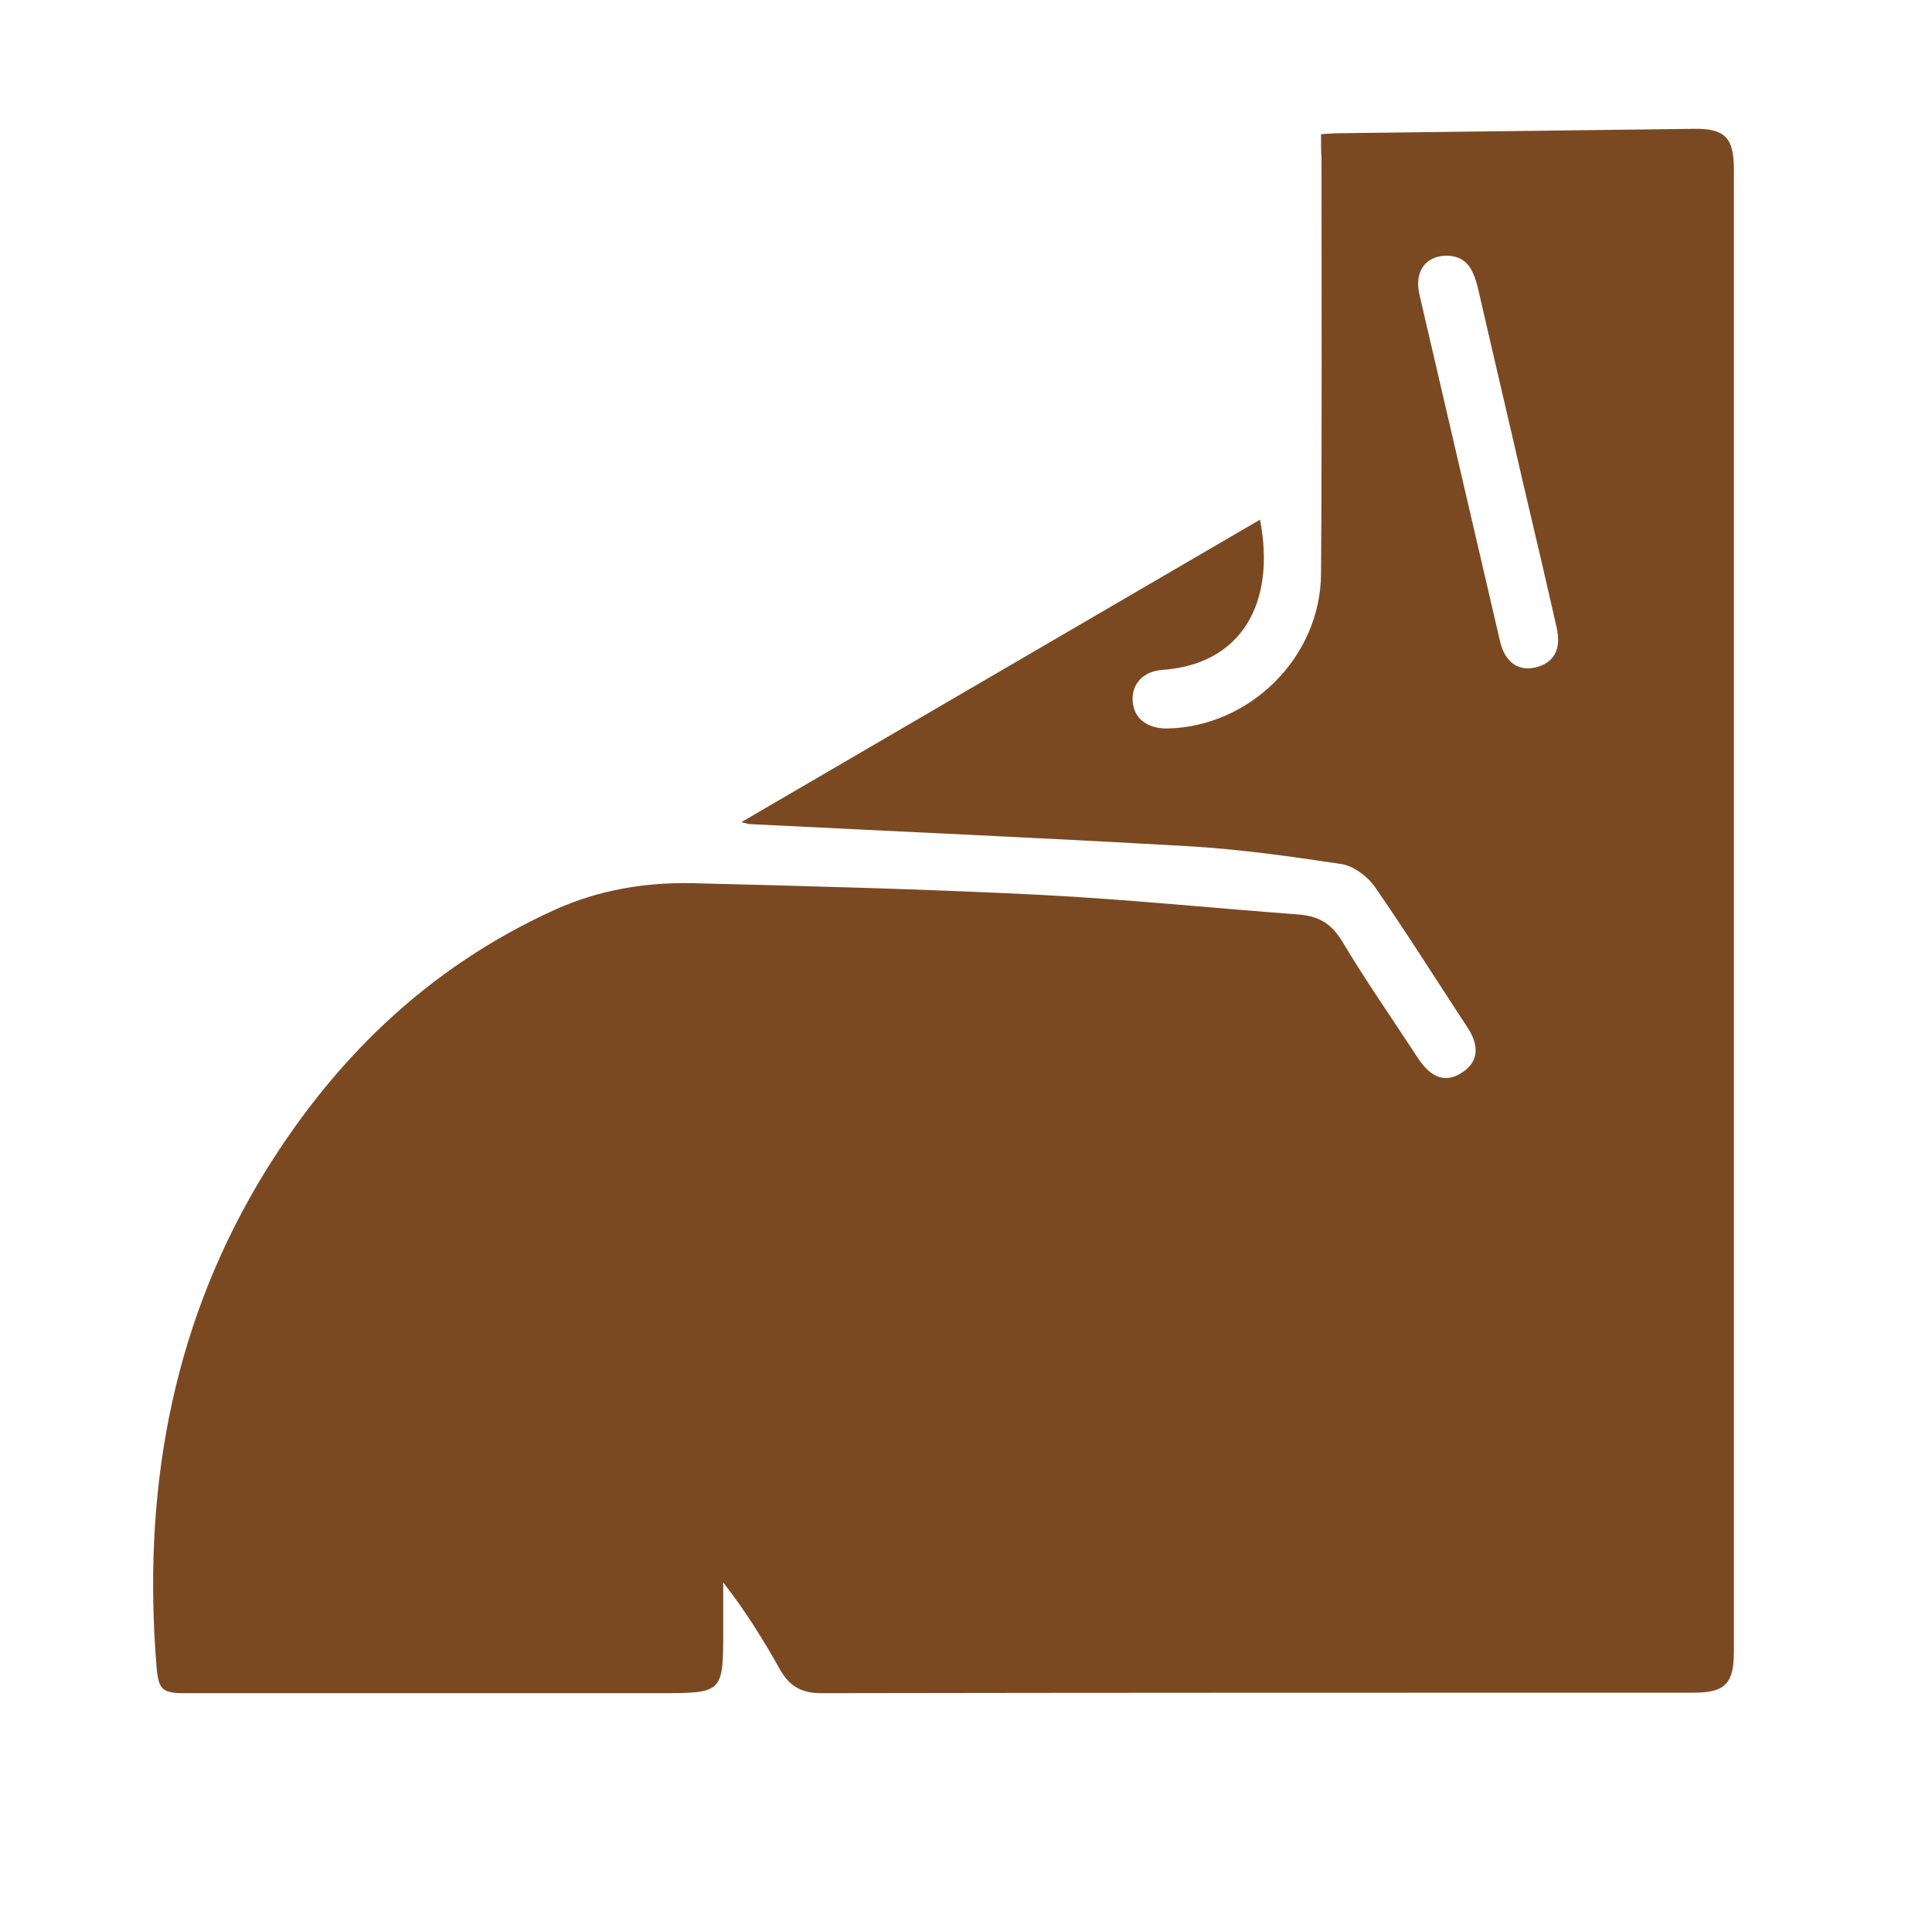 <?xml version="1.0" encoding="utf-8"?>
<!-- Generator: Adobe Illustrator 25.0.1, SVG Export Plug-In . SVG Version: 6.00 Build 0)  -->
<svg version="1.1" id="圖層_1" xmlns="http://www.w3.org/2000/svg" xmlns:xlink="http://www.w3.org/1999/xlink" x="0px" y="0px"
	 viewBox="0 0 395.9 392.3" style="enable-background:new 0 0 395.9 392.3;" xml:space="preserve">
<style type="text/css">
	.st0{fill:#7B4921;}
</style>
<path class="st0" d="M270.7,27.5c1.6-0.1,2.7-0.2,3.8-0.2c24.2-0.3,48.4-0.6,72.6-0.9c6.3-0.1,8.2,1.8,8.2,8.2
	c0,101.3,0,202.7,0,304c0,6.4-1.8,8.3-8.2,8.3c-59.6,0-119.3,0-178.9,0.1c-4,0-6.5-1.5-8.4-4.9c-3.4-6.1-7.1-12-11.6-17.8
	c0,3.2,0,6.4,0,9.7c0,13,0,13-13.2,13c-32.4,0-64.9,0-97.3,0c-4.4,0-5.2-0.8-5.6-5.1c-2.9-35.2,2.7-68.7,20.8-99.4
	c14.7-24.7,34.4-44.1,60.9-56.1c8.9-4,18.4-5.6,28.1-5.4c23.8,0.6,47.6,1.2,71.4,2.4c17.6,0.9,35.1,2.7,52.6,4c4,0.3,6.7,1.6,9,5.3
	c4.9,8.2,10.4,16.1,15.7,24.2c2.7,4.1,5.7,5.1,9,2.9c3.3-2.1,3.7-5.4,1-9.4c-6.3-9.6-12.4-19.3-18.9-28.7c-1.5-2.1-4.3-4.2-6.7-4.6
	c-10.6-1.6-21.2-3.1-31.9-3.7c-29.8-1.7-59.5-3-89.3-4.5c-0.3,0-0.7-0.1-1.9-0.4c35.8-20.9,71-41.4,106.3-62
	c3.3,17.1-3.8,29.7-20.1,30.8c-3.8,0.3-6.2,2.8-6,6.3c0.2,3.6,2.9,5.7,7,5.7c17-0.3,31.5-14.6,31.6-31.7c0.2-28.3,0.1-56.7,0.1-85
	C270.7,30.9,270.7,29.4,270.7,27.5z M296.7,52.4c-4.5-0.1-7,3.2-5.8,8.1c5.5,23.7,11,47.3,16.5,71c1,4.2,3.7,6.1,7.2,5.3
	c3.8-0.9,5.4-3.7,4.4-8.1c-2.3-10.2-4.7-20.4-7.1-30.6c-3-13.1-6.1-26.2-9.1-39.3C301.9,55.5,300.8,52.6,296.7,52.4z"/>
</svg>
